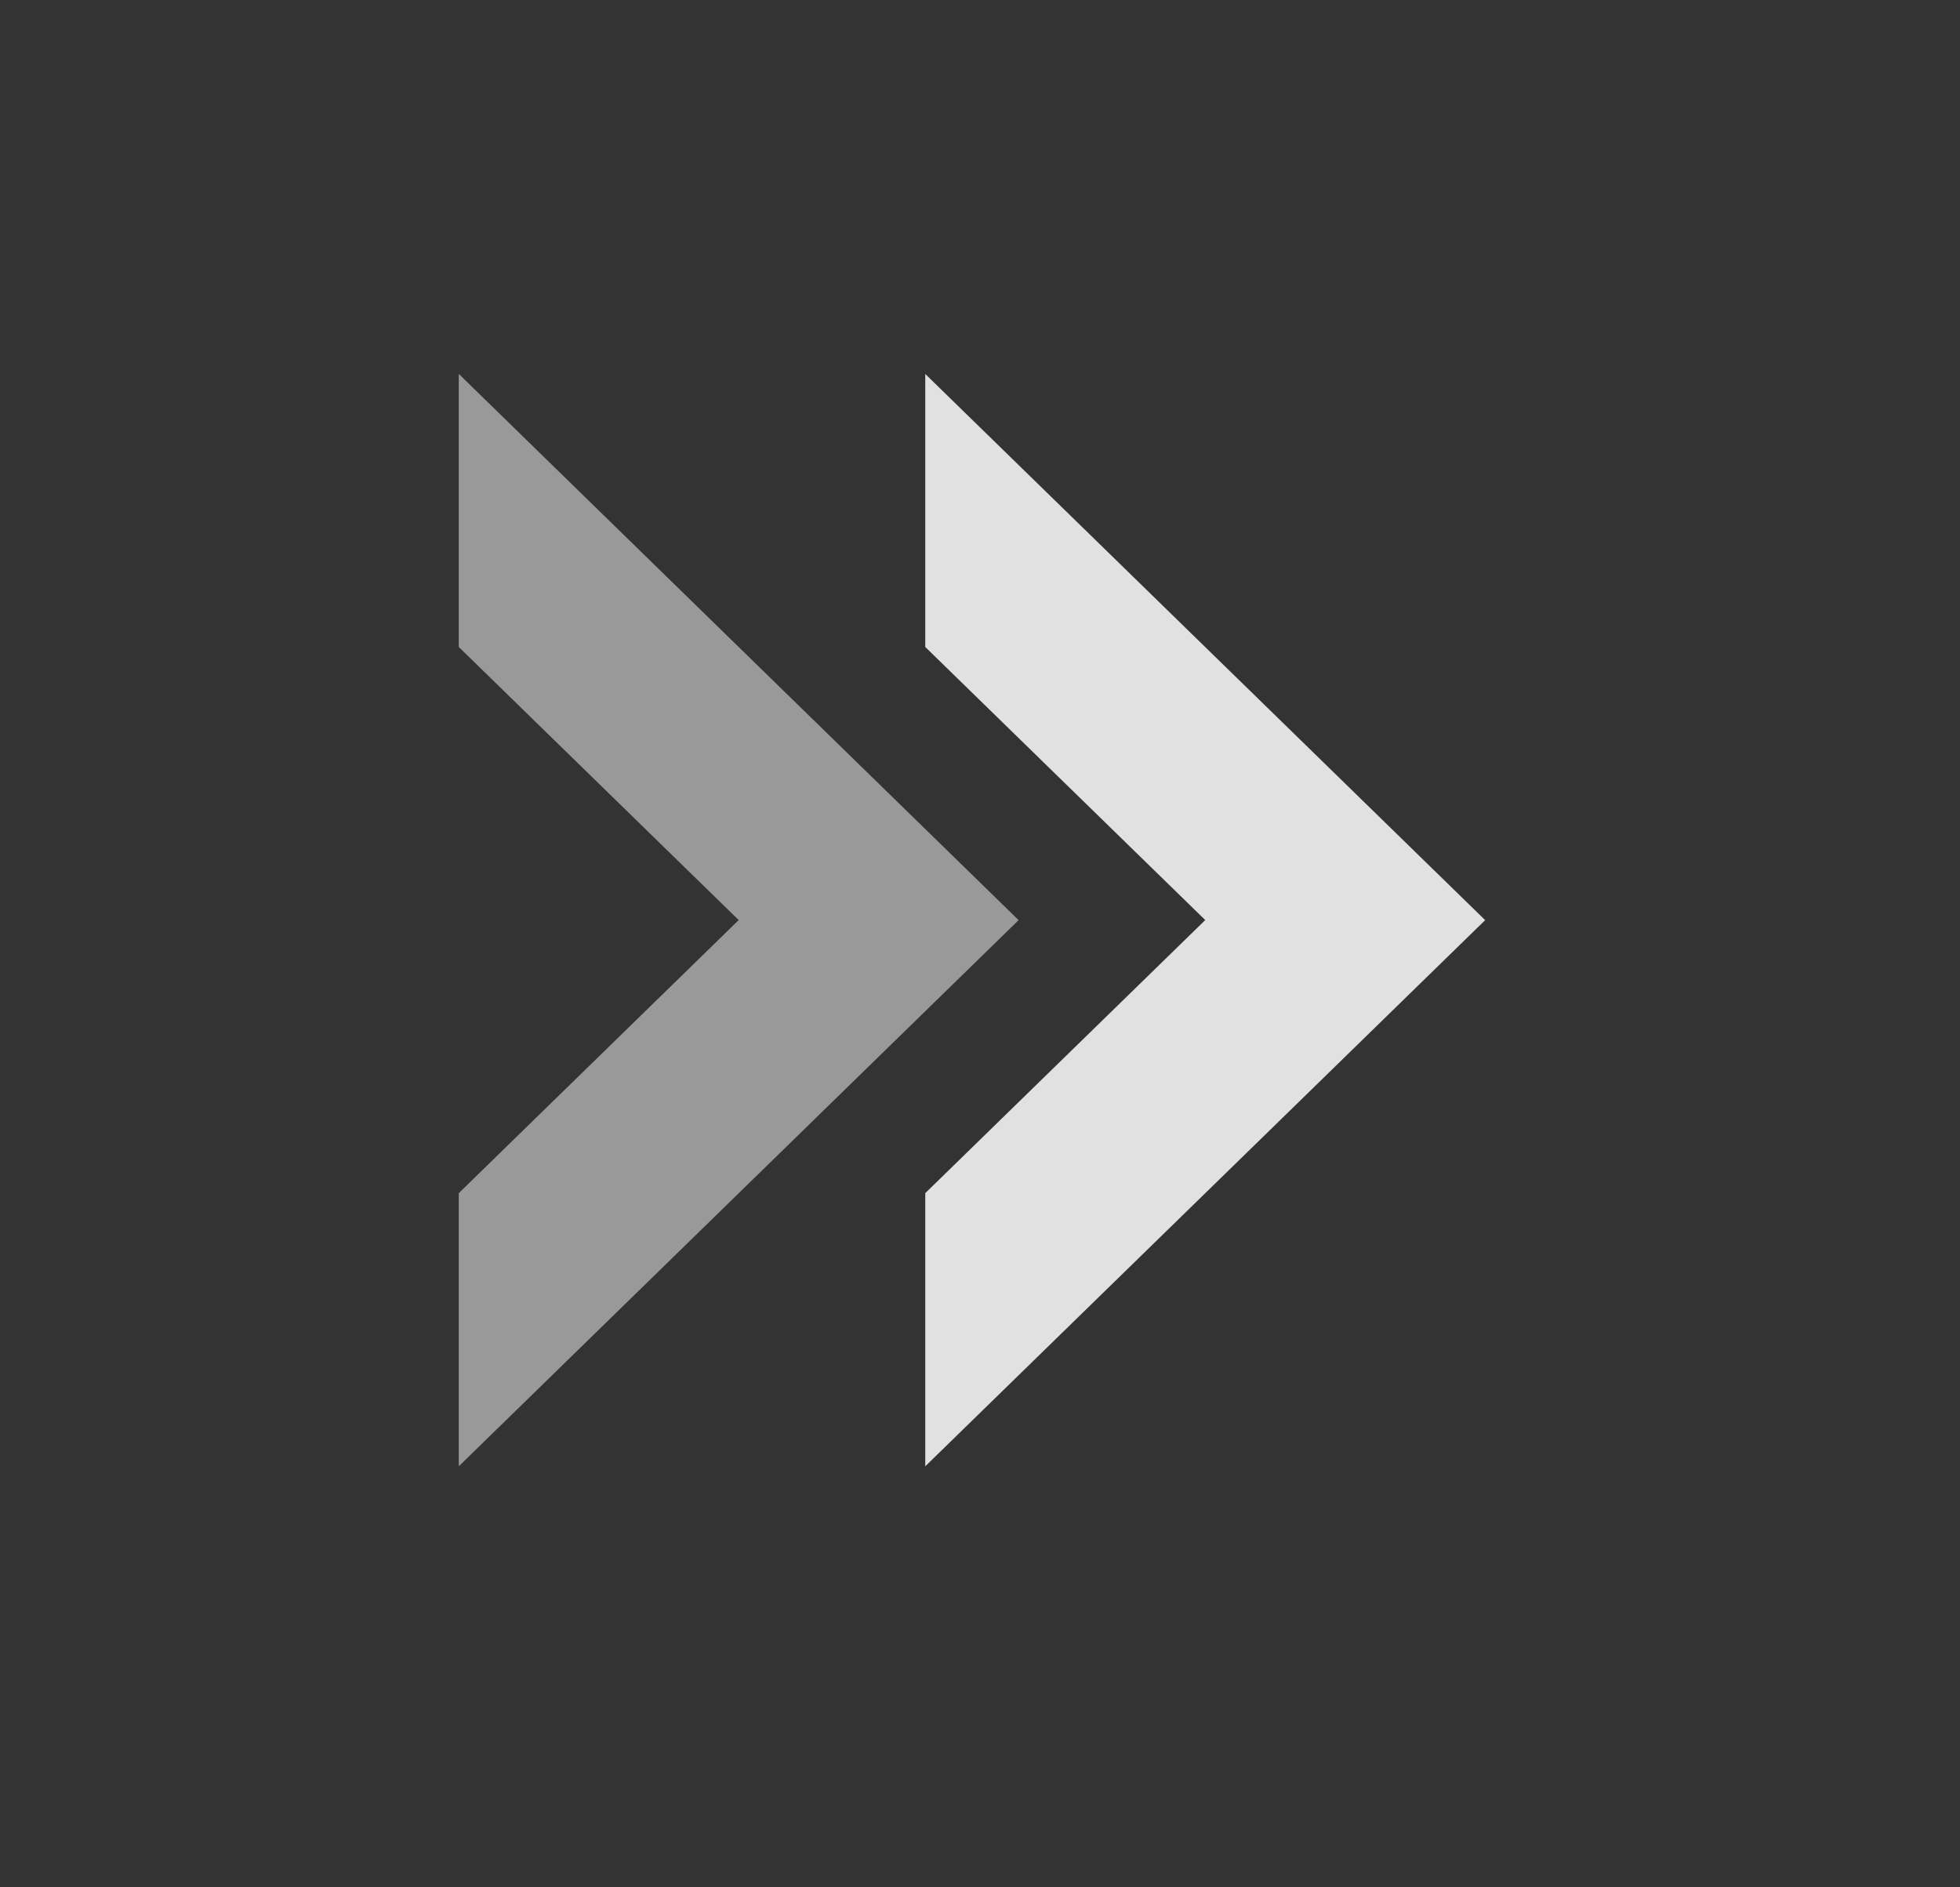<svg xmlns="http://www.w3.org/2000/svg" width="27" height="26" fill="none"><rect width="100%" height="100%" fill="#333333" stroke="none"/><g fill="#fff"><path fill-opacity=".85" d="M12.746 5.151v3.762l3.857 3.762-3.857 3.762V20.2l7.713-7.524-7.713-7.524Z"/><path fill-opacity=".5" d="M6.32 5.151v3.762l3.856 3.762-3.856 3.762V20.2l7.712-7.524L6.32 5.151Z"/></g></svg>